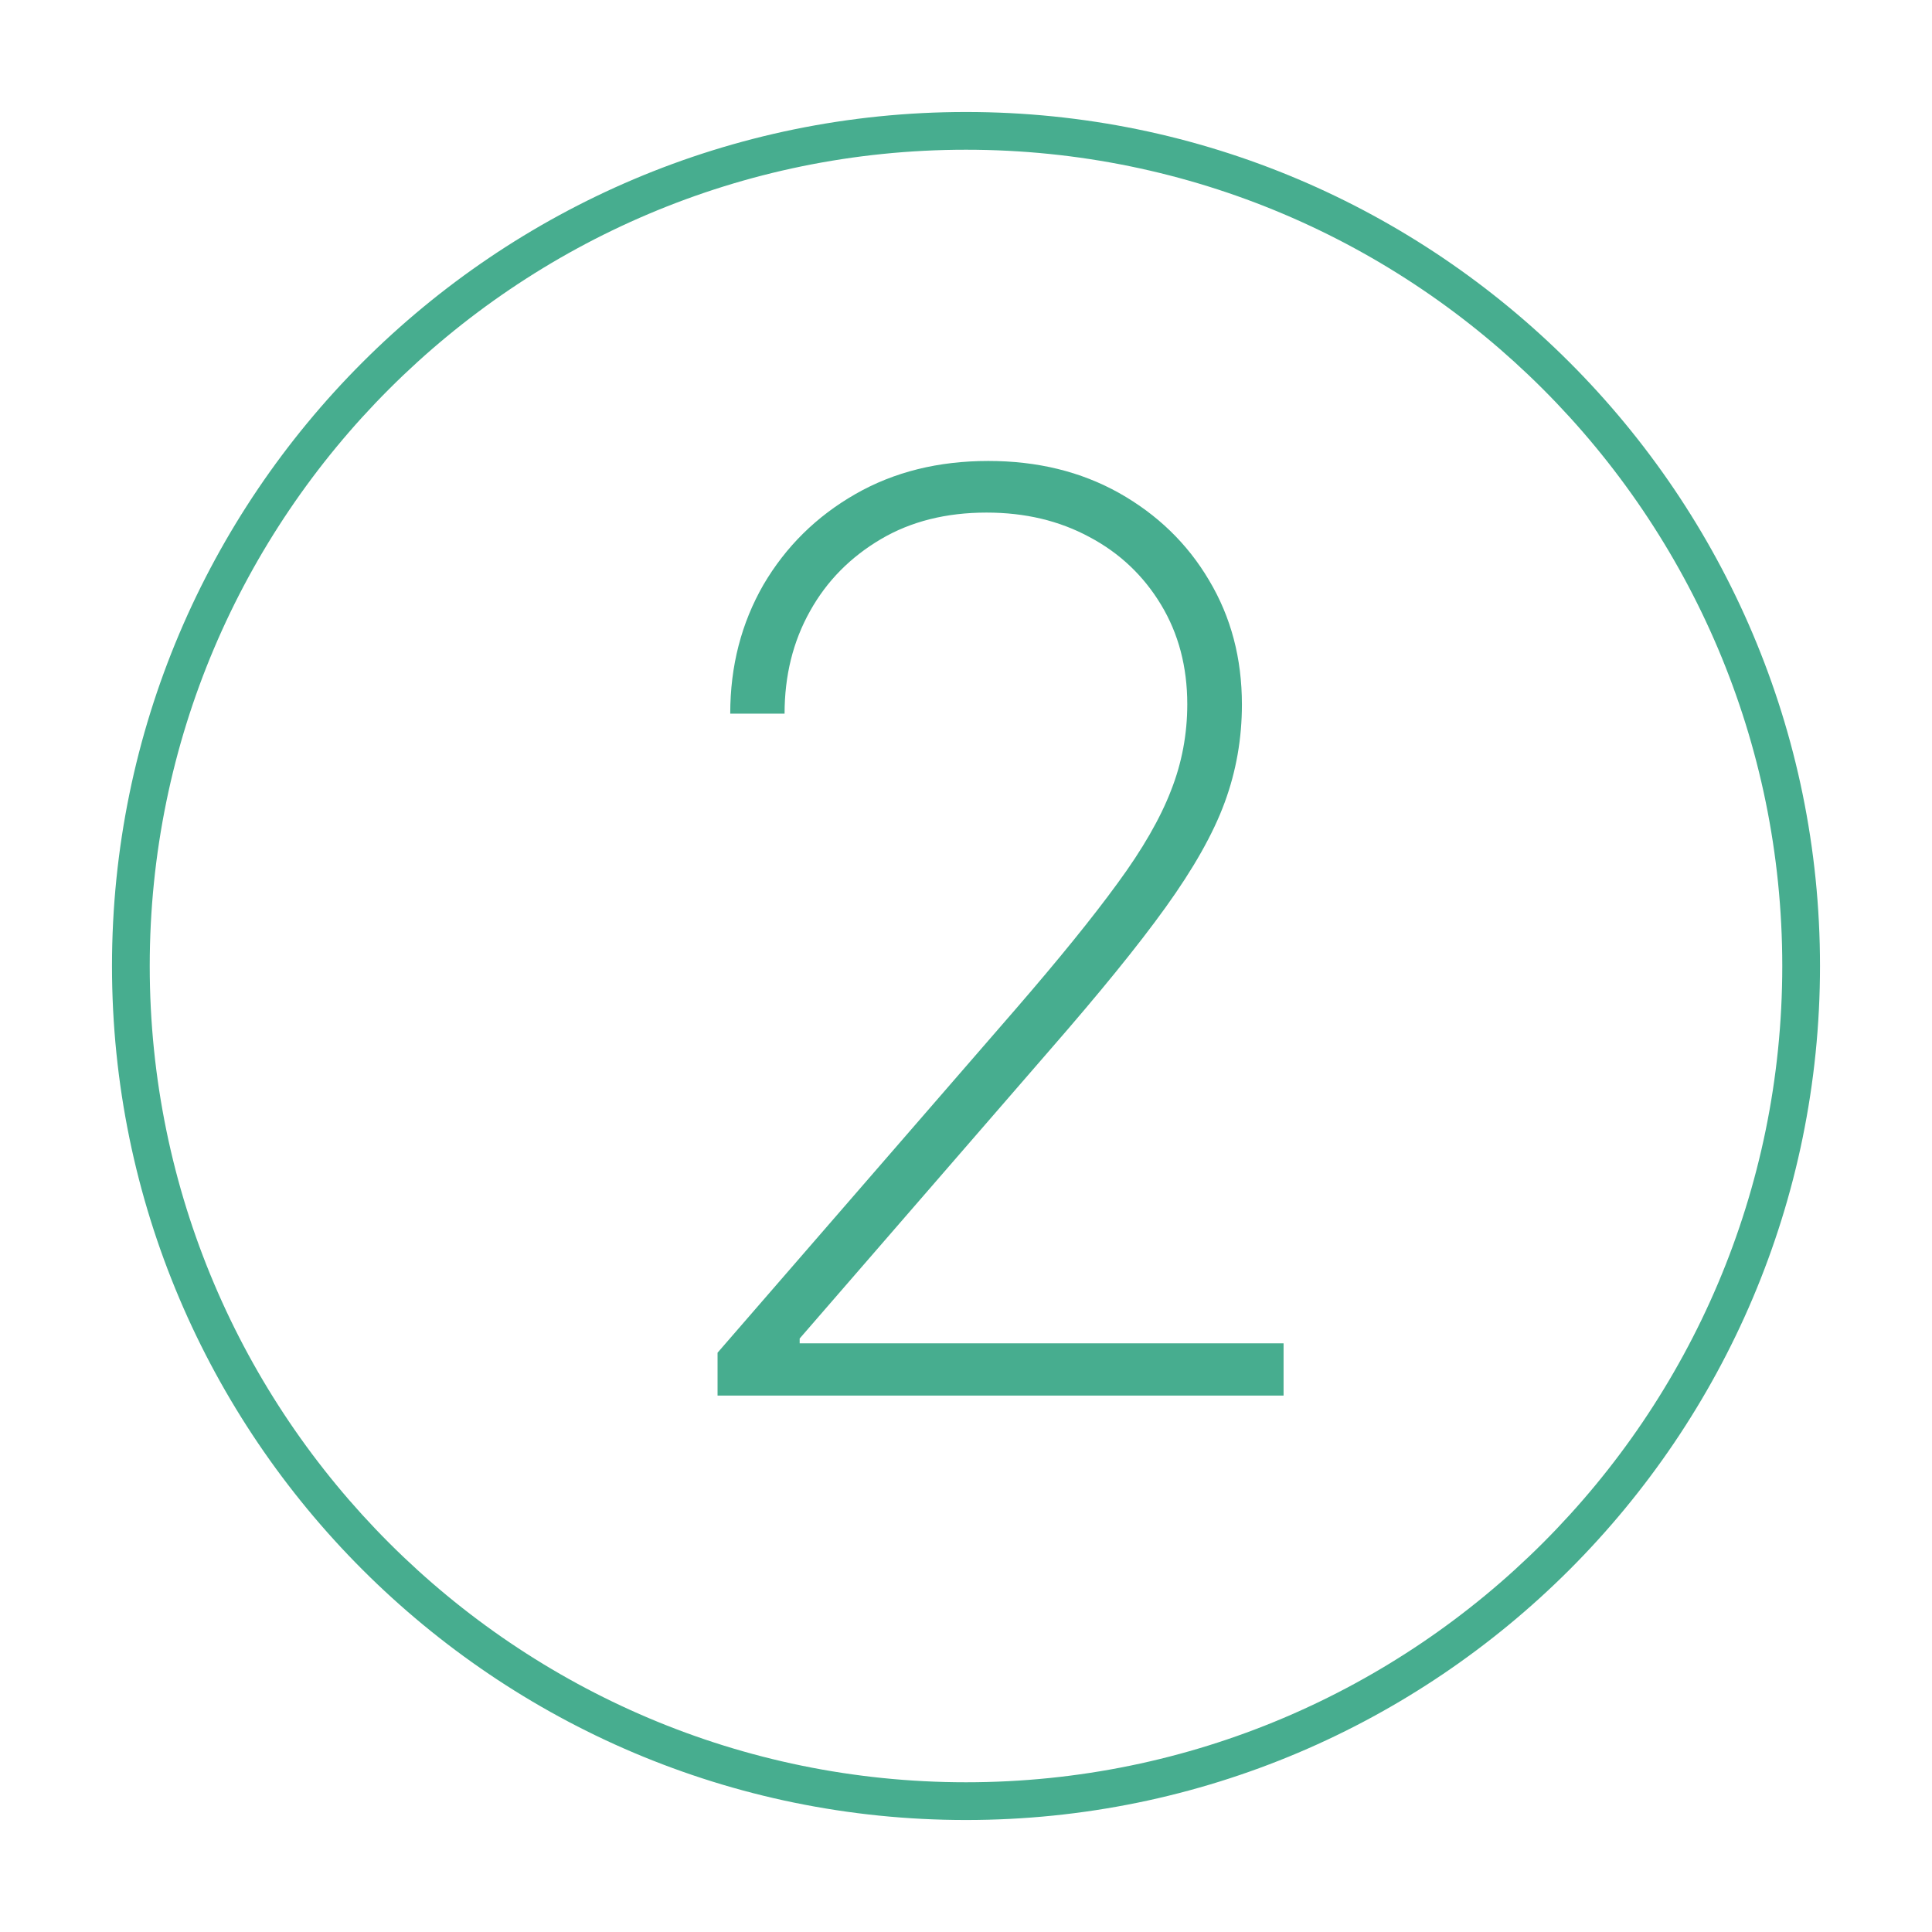 <svg width="64" height="64" viewBox="0 0 64 64" fill="none" xmlns="http://www.w3.org/2000/svg">
<path d="M32 60.29C16.4 60.29 3.71 47.6 3.71 32C3.71 16.4 16.4 3.71 32 3.71C47.6 3.71 60.29 16.4 60.29 32C60.29 47.6 47.6 60.29 32 60.29ZM32 4.96C17.09 4.96 4.96 17.09 4.96 32C4.96 46.91 17.09 59.04 32 59.04C46.91 59.04 59.04 46.91 59.04 32C59.04 17.09 46.91 4.96 32 4.96Z" fill="#47AD8F"/>
<path d="M23.77 46.23V44.81L33.66 33.41C35.07 31.78 36.19 30.4 37.02 29.26C37.85 28.13 38.44 27.1 38.79 26.19C39.15 25.28 39.33 24.32 39.33 23.33C39.33 22.09 39.04 20.99 38.46 20.03C37.88 19.07 37.09 18.32 36.09 17.79C35.09 17.25 33.96 16.98 32.68 16.98C31.35 16.98 30.18 17.27 29.18 17.86C28.18 18.45 27.39 19.24 26.83 20.25C26.27 21.25 25.99 22.38 25.99 23.64H24.19C24.19 22.06 24.56 20.64 25.29 19.37C26.03 18.11 27.04 17.11 28.33 16.37C29.62 15.63 31.09 15.27 32.74 15.27C34.36 15.27 35.8 15.62 37.07 16.33C38.33 17.04 39.33 18 40.05 19.22C40.78 20.44 41.14 21.81 41.14 23.34C41.14 24.46 40.95 25.55 40.57 26.58C40.19 27.62 39.53 28.78 38.61 30.06C37.69 31.34 36.41 32.91 34.78 34.78L26.49 44.34V44.5H42.52V46.23H23.77V46.23Z" fill="#47AD8F"/>
</svg>
